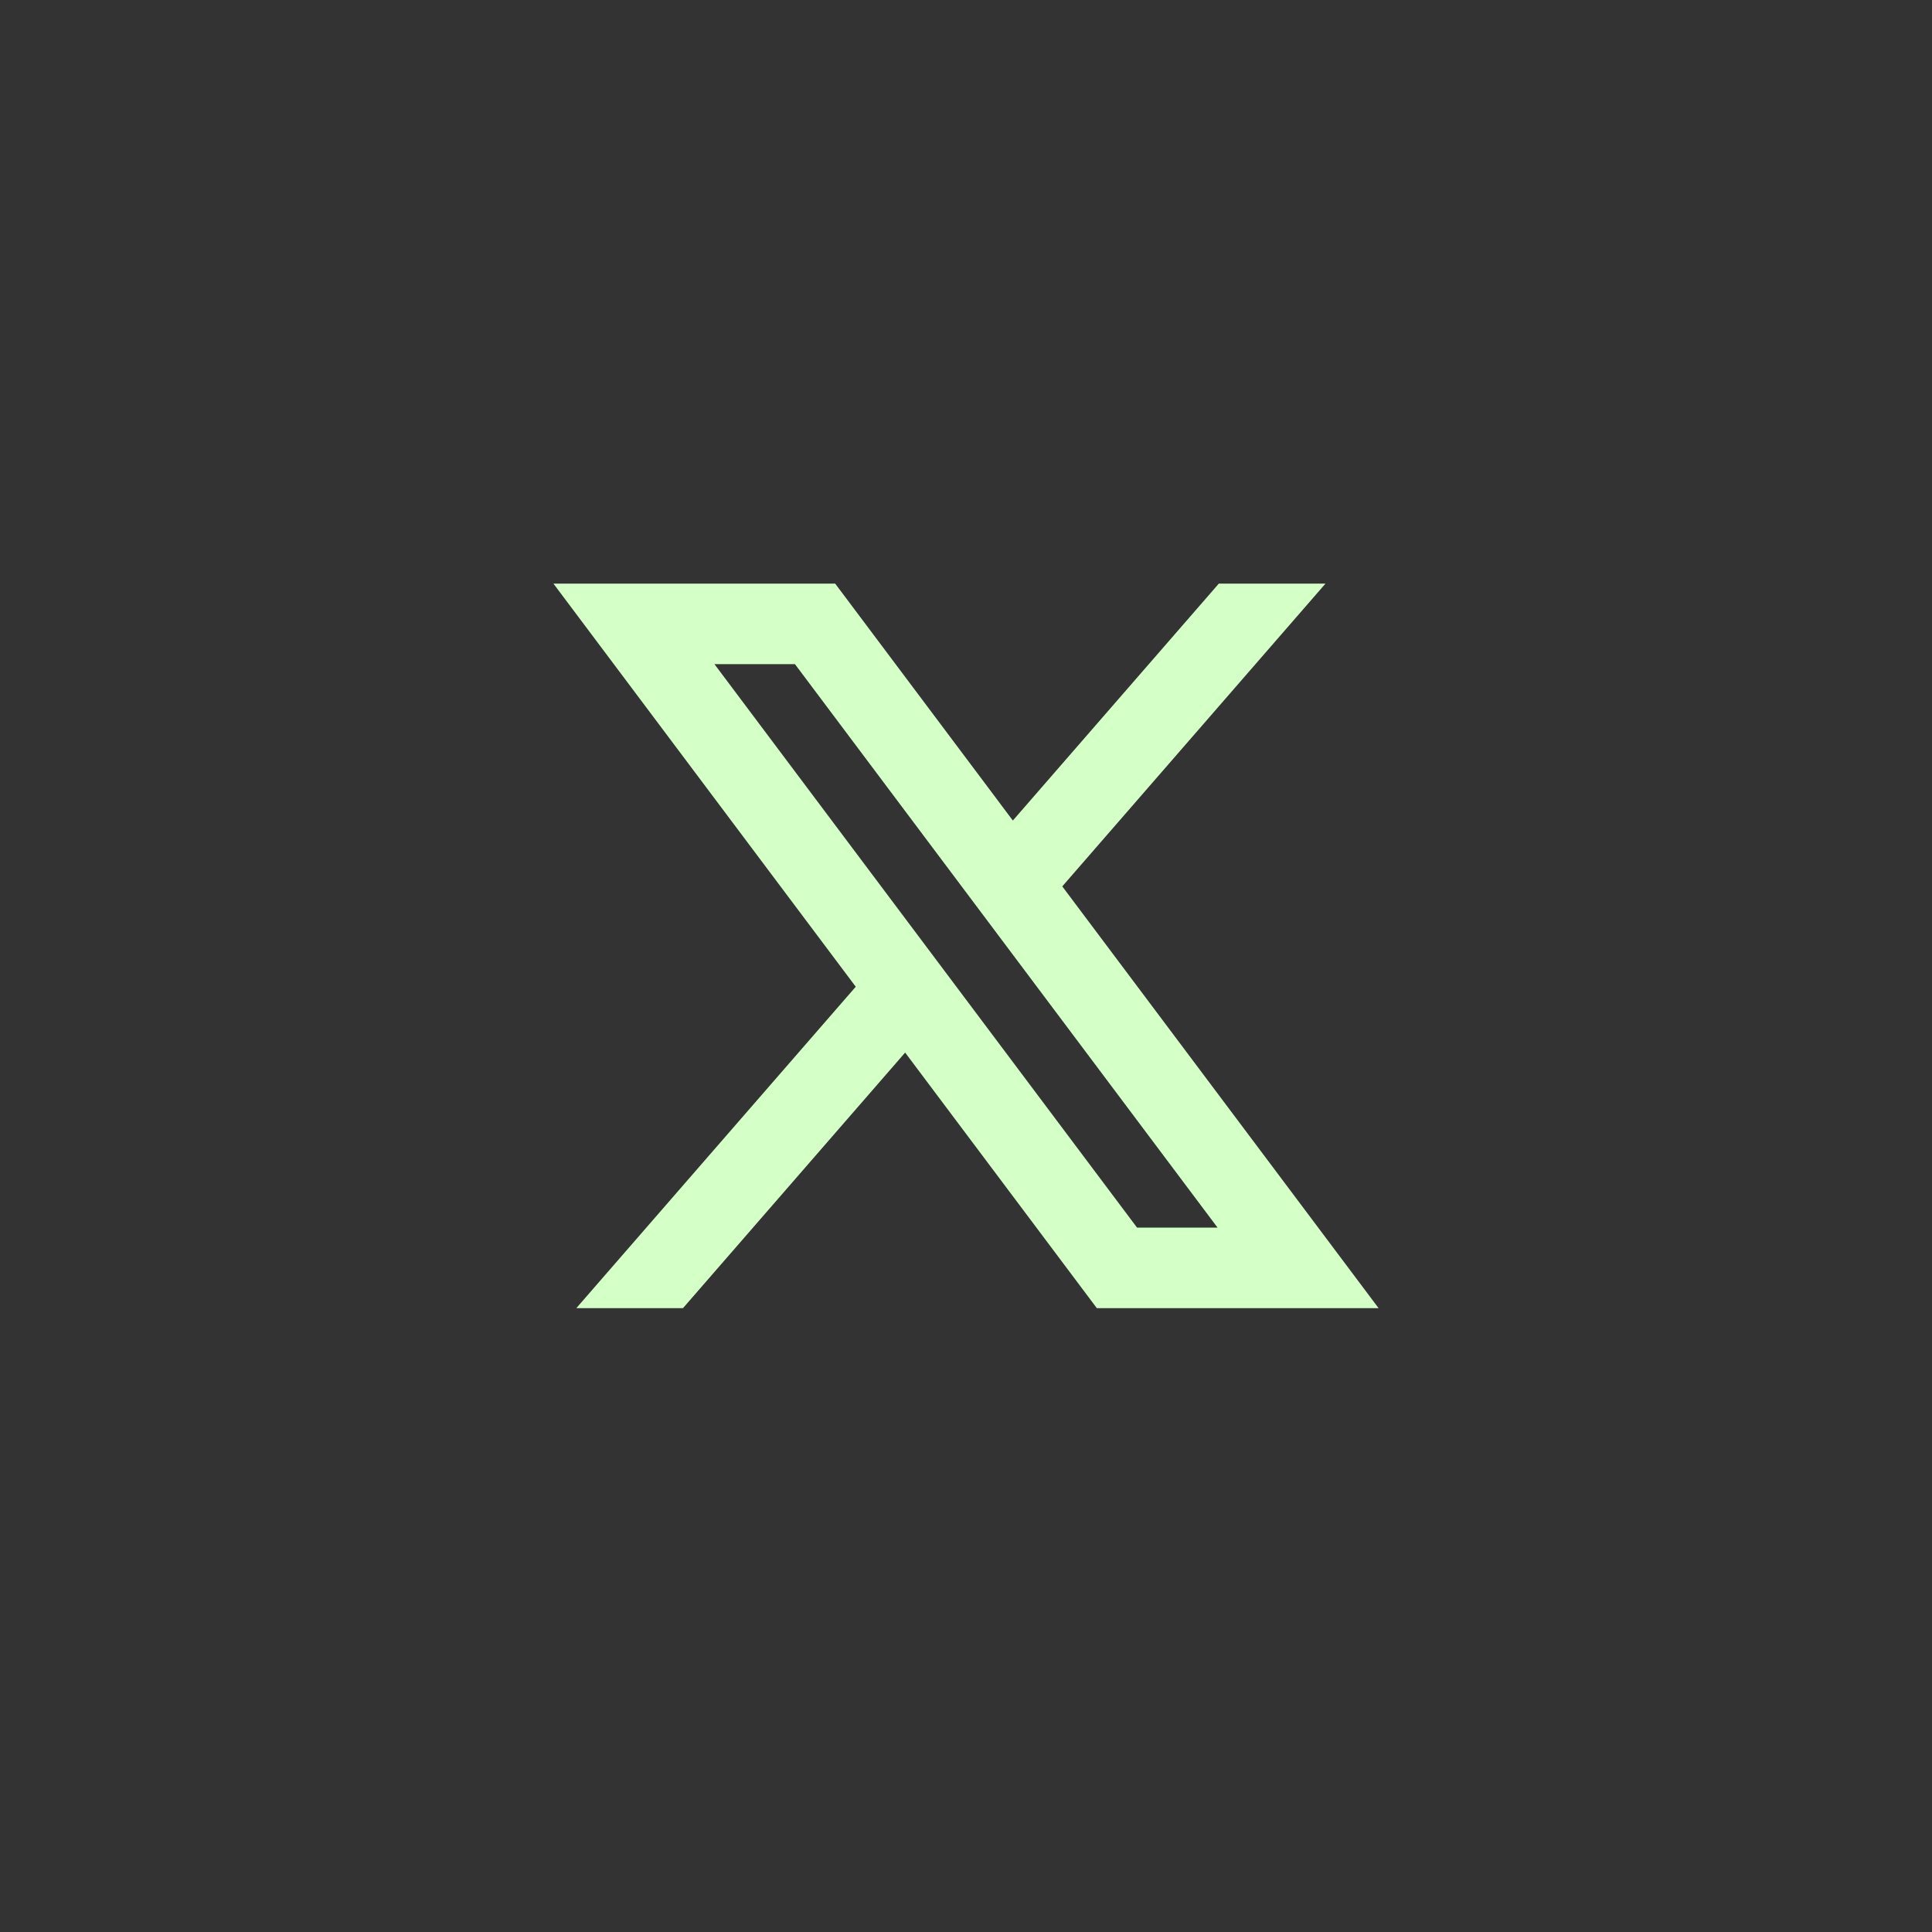 <svg width="48" height="48" viewBox="0 0 48 48" fill="none" xmlns="http://www.w3.org/2000/svg">
<rect x="0" y="0" width="48" height="48" fill="#333333" stroke="none"/>
<path d="M22.488 26.151L27.25 32.5H34.25L26.392 22.022L32.931 14.5H30.281L25.164 20.386L20.75 14.5H13.75L21.261 24.515L14.319 32.5H16.969L22.488 26.151ZM28.25 30.5L17.75 16.5H19.75L30.25 30.5H28.25Z" fill="#D4FFC7"/>
</svg>
